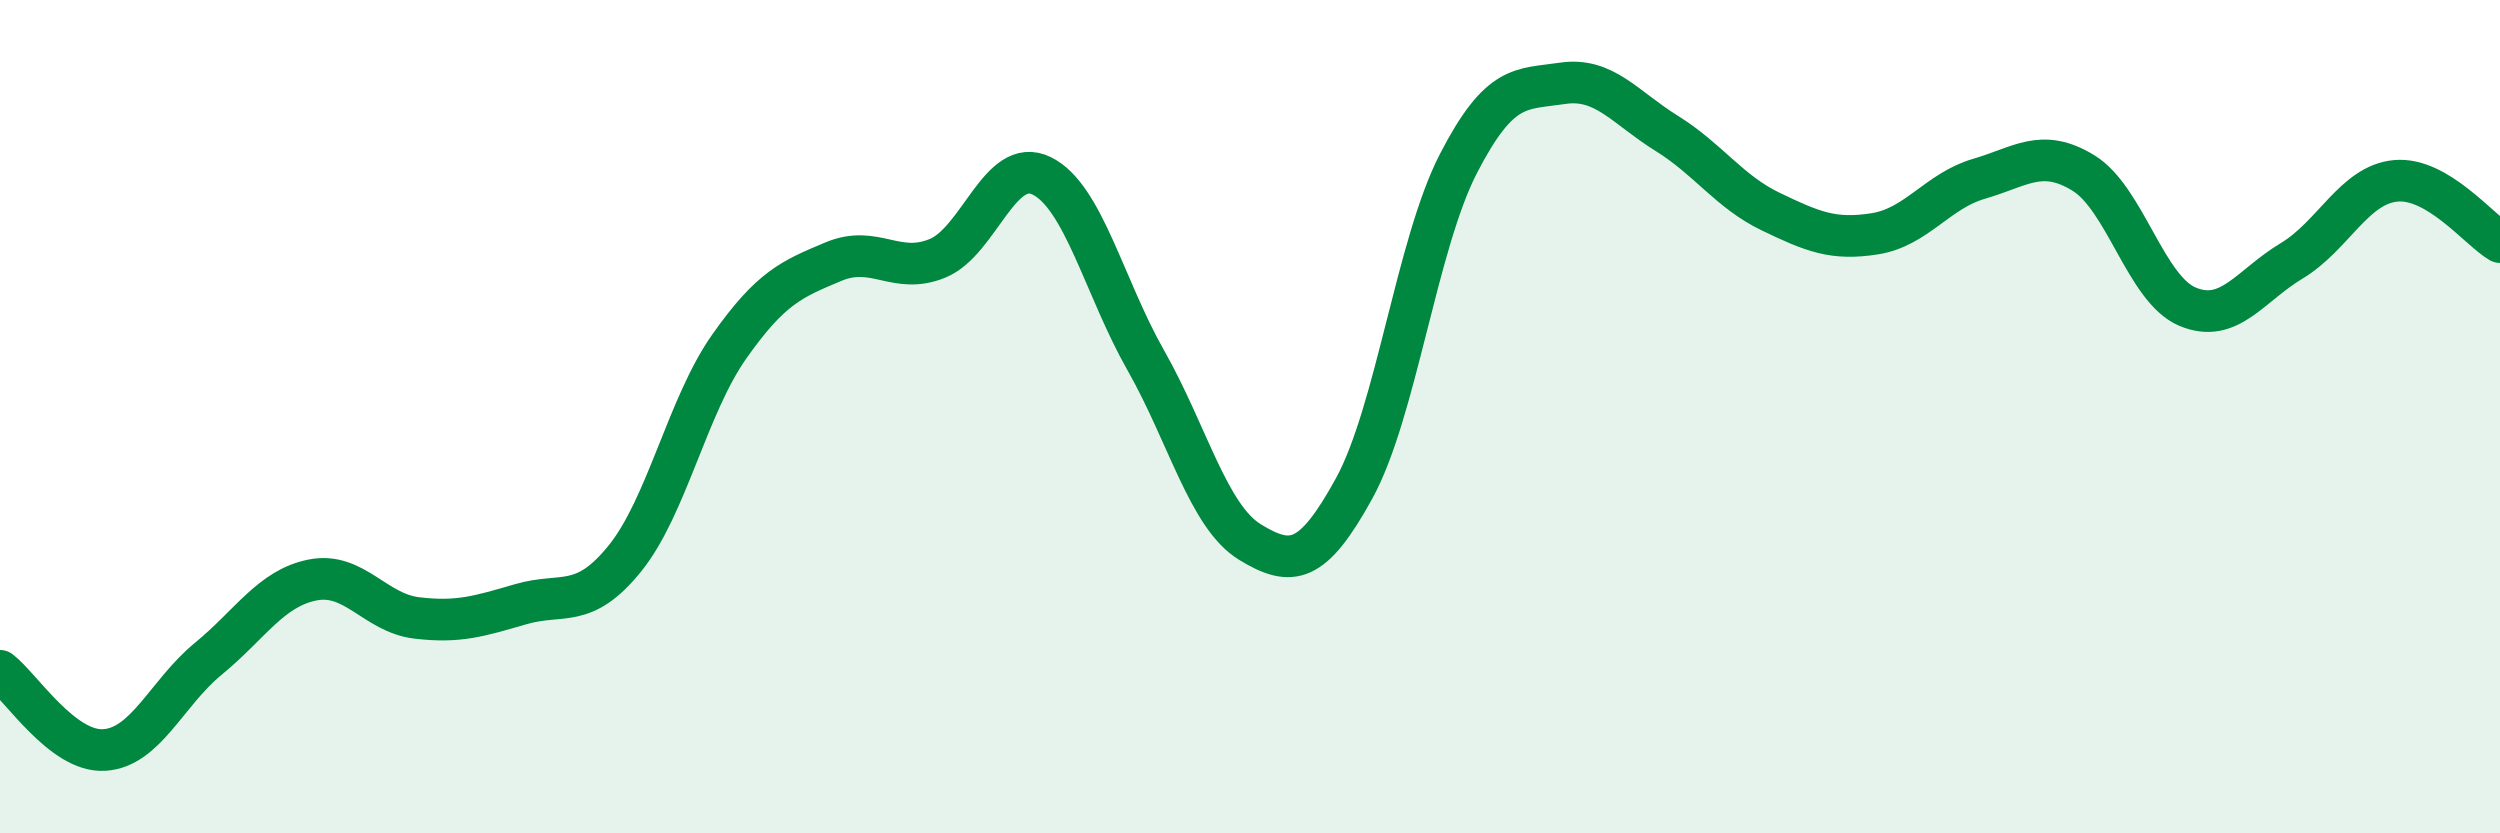 
    <svg width="60" height="20" viewBox="0 0 60 20" xmlns="http://www.w3.org/2000/svg">
      <path
        d="M 0,16.1 C 0.5,16.48 1.5,18.06 2.5,18 C 3.5,17.94 4,16.63 5,15.81 C 6,14.99 6.5,14.12 7.5,13.92 C 8.5,13.72 9,14.71 10,14.83 C 11,14.95 11.5,14.79 12.5,14.5 C 13.5,14.21 14,14.64 15,13.4 C 16,12.16 16.5,9.74 17.5,8.32 C 18.5,6.9 19,6.7 20,6.28 C 21,5.86 21.5,6.61 22.5,6.2 C 23.5,5.79 24,3.73 25,4.22 C 26,4.71 26.5,6.89 27.5,8.65 C 28.5,10.41 29,12.4 30,13.01 C 31,13.62 31.5,13.54 32.5,11.72 C 33.5,9.9 34,5.87 35,3.93 C 36,1.99 36.5,2.15 37.5,2 C 38.5,1.85 39,2.58 40,3.2 C 41,3.82 41.5,4.6 42.5,5.08 C 43.5,5.56 44,5.77 45,5.61 C 46,5.45 46.5,4.58 47.5,4.29 C 48.5,4 49,3.54 50,4.15 C 51,4.76 51.5,6.94 52.5,7.36 C 53.5,7.78 54,6.86 55,6.26 C 56,5.66 56.5,4.43 57.5,4.34 C 58.5,4.25 59.5,5.52 60,5.81L60 20L0 20Z"
        fill="#008740"
        opacity="0.1"
        stroke-linecap="round"
        stroke-linejoin="round"
      />
      <path
        d="M 0,16.1 C 0.5,16.48 1.5,18.06 2.5,18 C 3.5,17.94 4,16.63 5,15.81 C 6,14.99 6.5,14.12 7.5,13.92 C 8.5,13.72 9,14.71 10,14.83 C 11,14.95 11.5,14.79 12.5,14.5 C 13.5,14.21 14,14.64 15,13.4 C 16,12.16 16.5,9.74 17.5,8.32 C 18.5,6.9 19,6.7 20,6.28 C 21,5.86 21.5,6.61 22.5,6.2 C 23.5,5.79 24,3.73 25,4.22 C 26,4.71 26.5,6.89 27.5,8.65 C 28.5,10.41 29,12.4 30,13.01 C 31,13.62 31.5,13.54 32.5,11.72 C 33.5,9.9 34,5.87 35,3.93 C 36,1.99 36.5,2.15 37.5,2 C 38.5,1.85 39,2.58 40,3.2 C 41,3.82 41.5,4.6 42.5,5.08 C 43.5,5.56 44,5.77 45,5.61 C 46,5.45 46.5,4.58 47.5,4.29 C 48.5,4 49,3.54 50,4.15 C 51,4.76 51.5,6.94 52.5,7.36 C 53.5,7.78 54,6.86 55,6.26 C 56,5.66 56.5,4.43 57.5,4.34 C 58.5,4.25 59.5,5.52 60,5.81"
        stroke="#008740"
        stroke-width="1"
        fill="none"
        stroke-linecap="round"
        stroke-linejoin="round"
      />
    </svg>
  